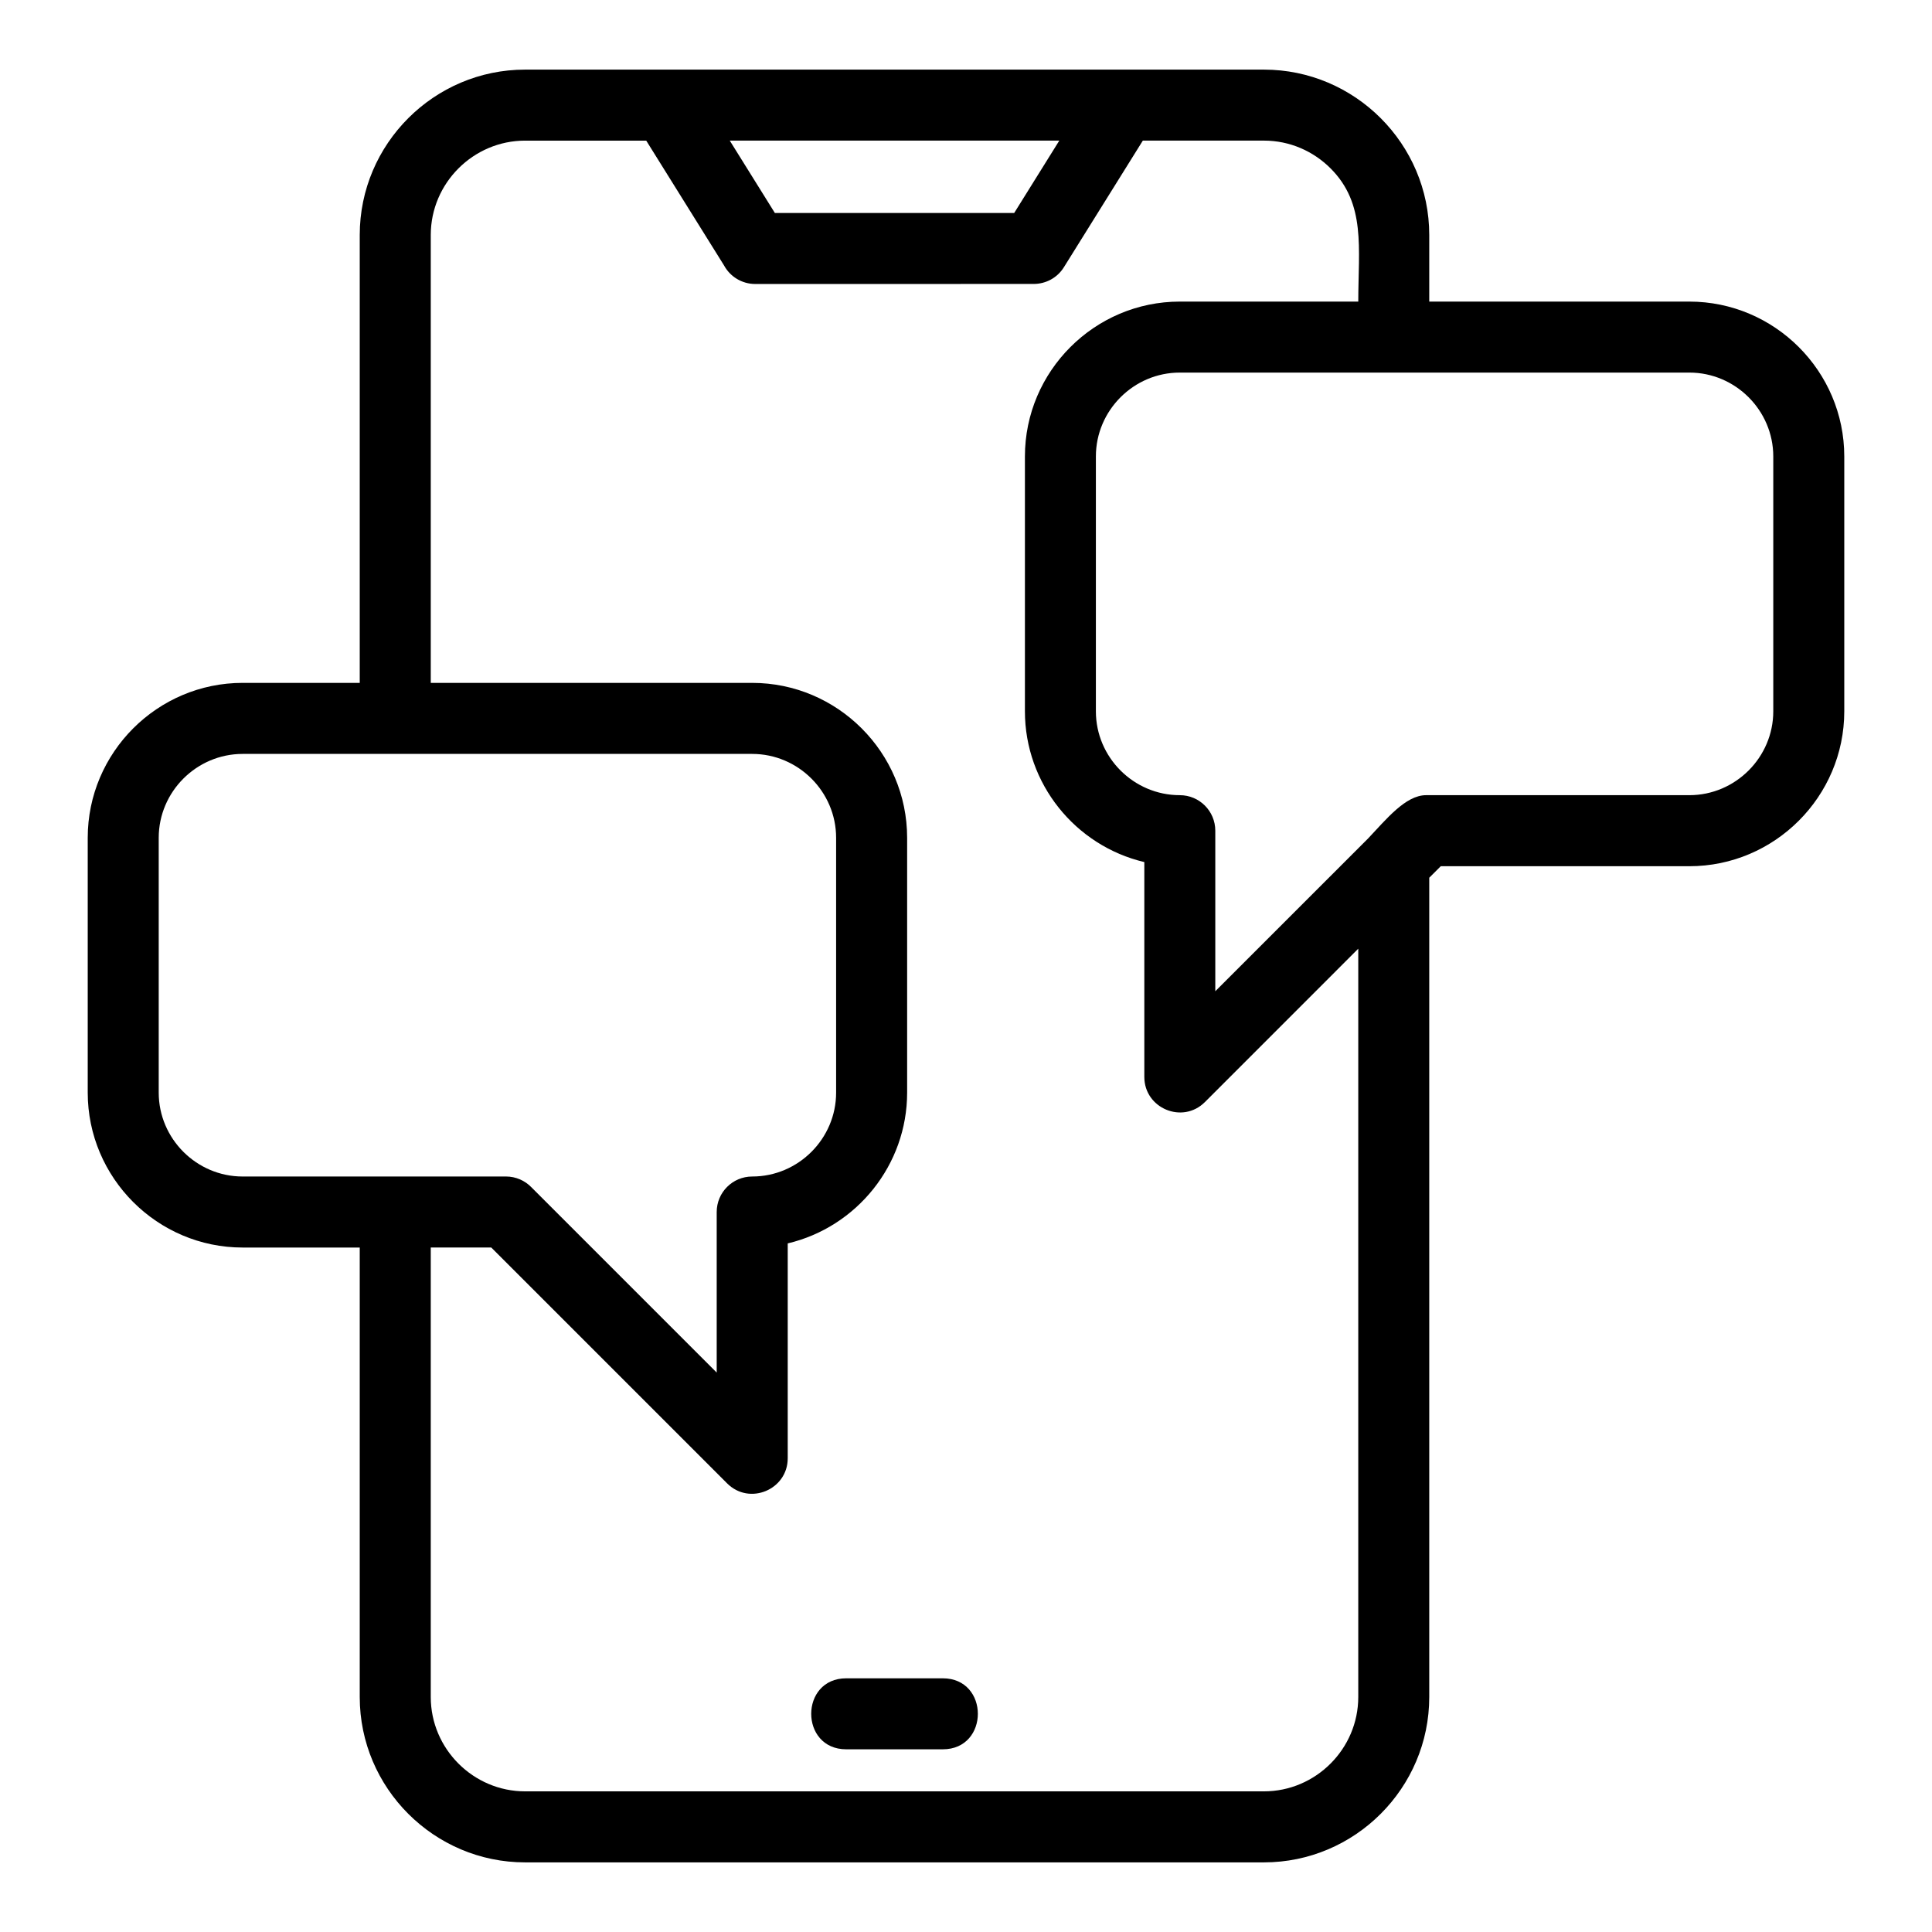 <?xml version="1.0" encoding="UTF-8"?>
<!-- Uploaded to: ICON Repo, www.svgrepo.com, Generator: ICON Repo Mixer Tools -->
<svg fill="#000000" width="800px" height="800px" version="1.1" viewBox="144 144 512 512" xmlns="http://www.w3.org/2000/svg">
 <path d="m506.55 366.21c4.789-5.047 9.926-11.48 15.371-11.48h69.777c12.211 0 22.238-10.02 22.238-22.23v-67.531c0-12.211-10.027-22.23-22.238-22.23h-135.04c-12.215 0-22.238 10.02-22.238 22.23v67.531c0 12.211 10.02 22.23 22.238 22.23 5.195 0 9.406 4.215 9.406 9.414v42.547zm16.215 10.391v217.13c0 24.125-19.703 43.82-43.82 43.82h-195.79c-24.117 0-43.82-19.695-43.82-43.82v-119.12h-31.031c-22.602 0-41.055-18.457-41.055-41.055v-67.531c0-22.594 18.453-41.055 41.055-41.055h31.031v-118.7c0-24.117 19.695-43.82 43.82-43.82h195.79c24.125 0 43.82 19.703 43.82 43.82v17.656h68.93c22.602 0 41.055 18.453 41.055 41.047v67.531c0 22.594-18.453 41.055-41.055 41.055h-65.879l-3.051 3.047zm-264.61 98.004v119.12c0 13.734 11.27 25.004 25.004 25.004h195.79c13.734 0 25.004-11.27 25.004-25.004v-198.31l-40.637 40.641c-5.934 5.934-16.059 1.66-16.059-6.652v-56.945c-18.27-4.312-31.645-20.766-31.645-39.957v-67.531c0-22.594 18.453-41.047 41.055-41.047h47.289c0-14.203 2.078-25.879-7.348-35.305-4.535-4.539-10.789-7.356-17.656-7.356h-32.09l-20.918 33.551c-1.773 2.856-4.836 4.426-7.973 4.434l-73.824 0.012c-3.578 0-6.688-1.992-8.277-4.926l-20.613-33.066h-32.098c-13.734 0-25.004 11.27-25.004 25.004v118.7h85.188c22.602 0 41.055 18.457 41.055 41.055v67.531c0 19.184-13.375 35.637-31.645 39.957v56.945c0 8.312-10.121 12.586-16.059 6.652l-62.504-62.504h-16.031zm110.11 132.98c-12.383 0-12.383-18.816 0-18.816h25.582c12.391 0 12.391 18.816 0 18.816zm-159.96-151.8h69.777c2.641 0 5.035 1.094 6.742 2.852l49.109 49.109v-42.551c0-5.195 4.215-9.406 9.406-9.406 12.215 0 22.238-10.02 22.238-22.23v-67.531c0-12.211-10.02-22.23-22.238-22.23h-135.04c-12.211 0-22.238 10.02-22.238 22.23v67.531c0 12.211 10.027 22.23 22.238 22.23zm129.09-274.52 11.953 19.18h63.422l11.953-19.18h-87.332z"/>
</svg>